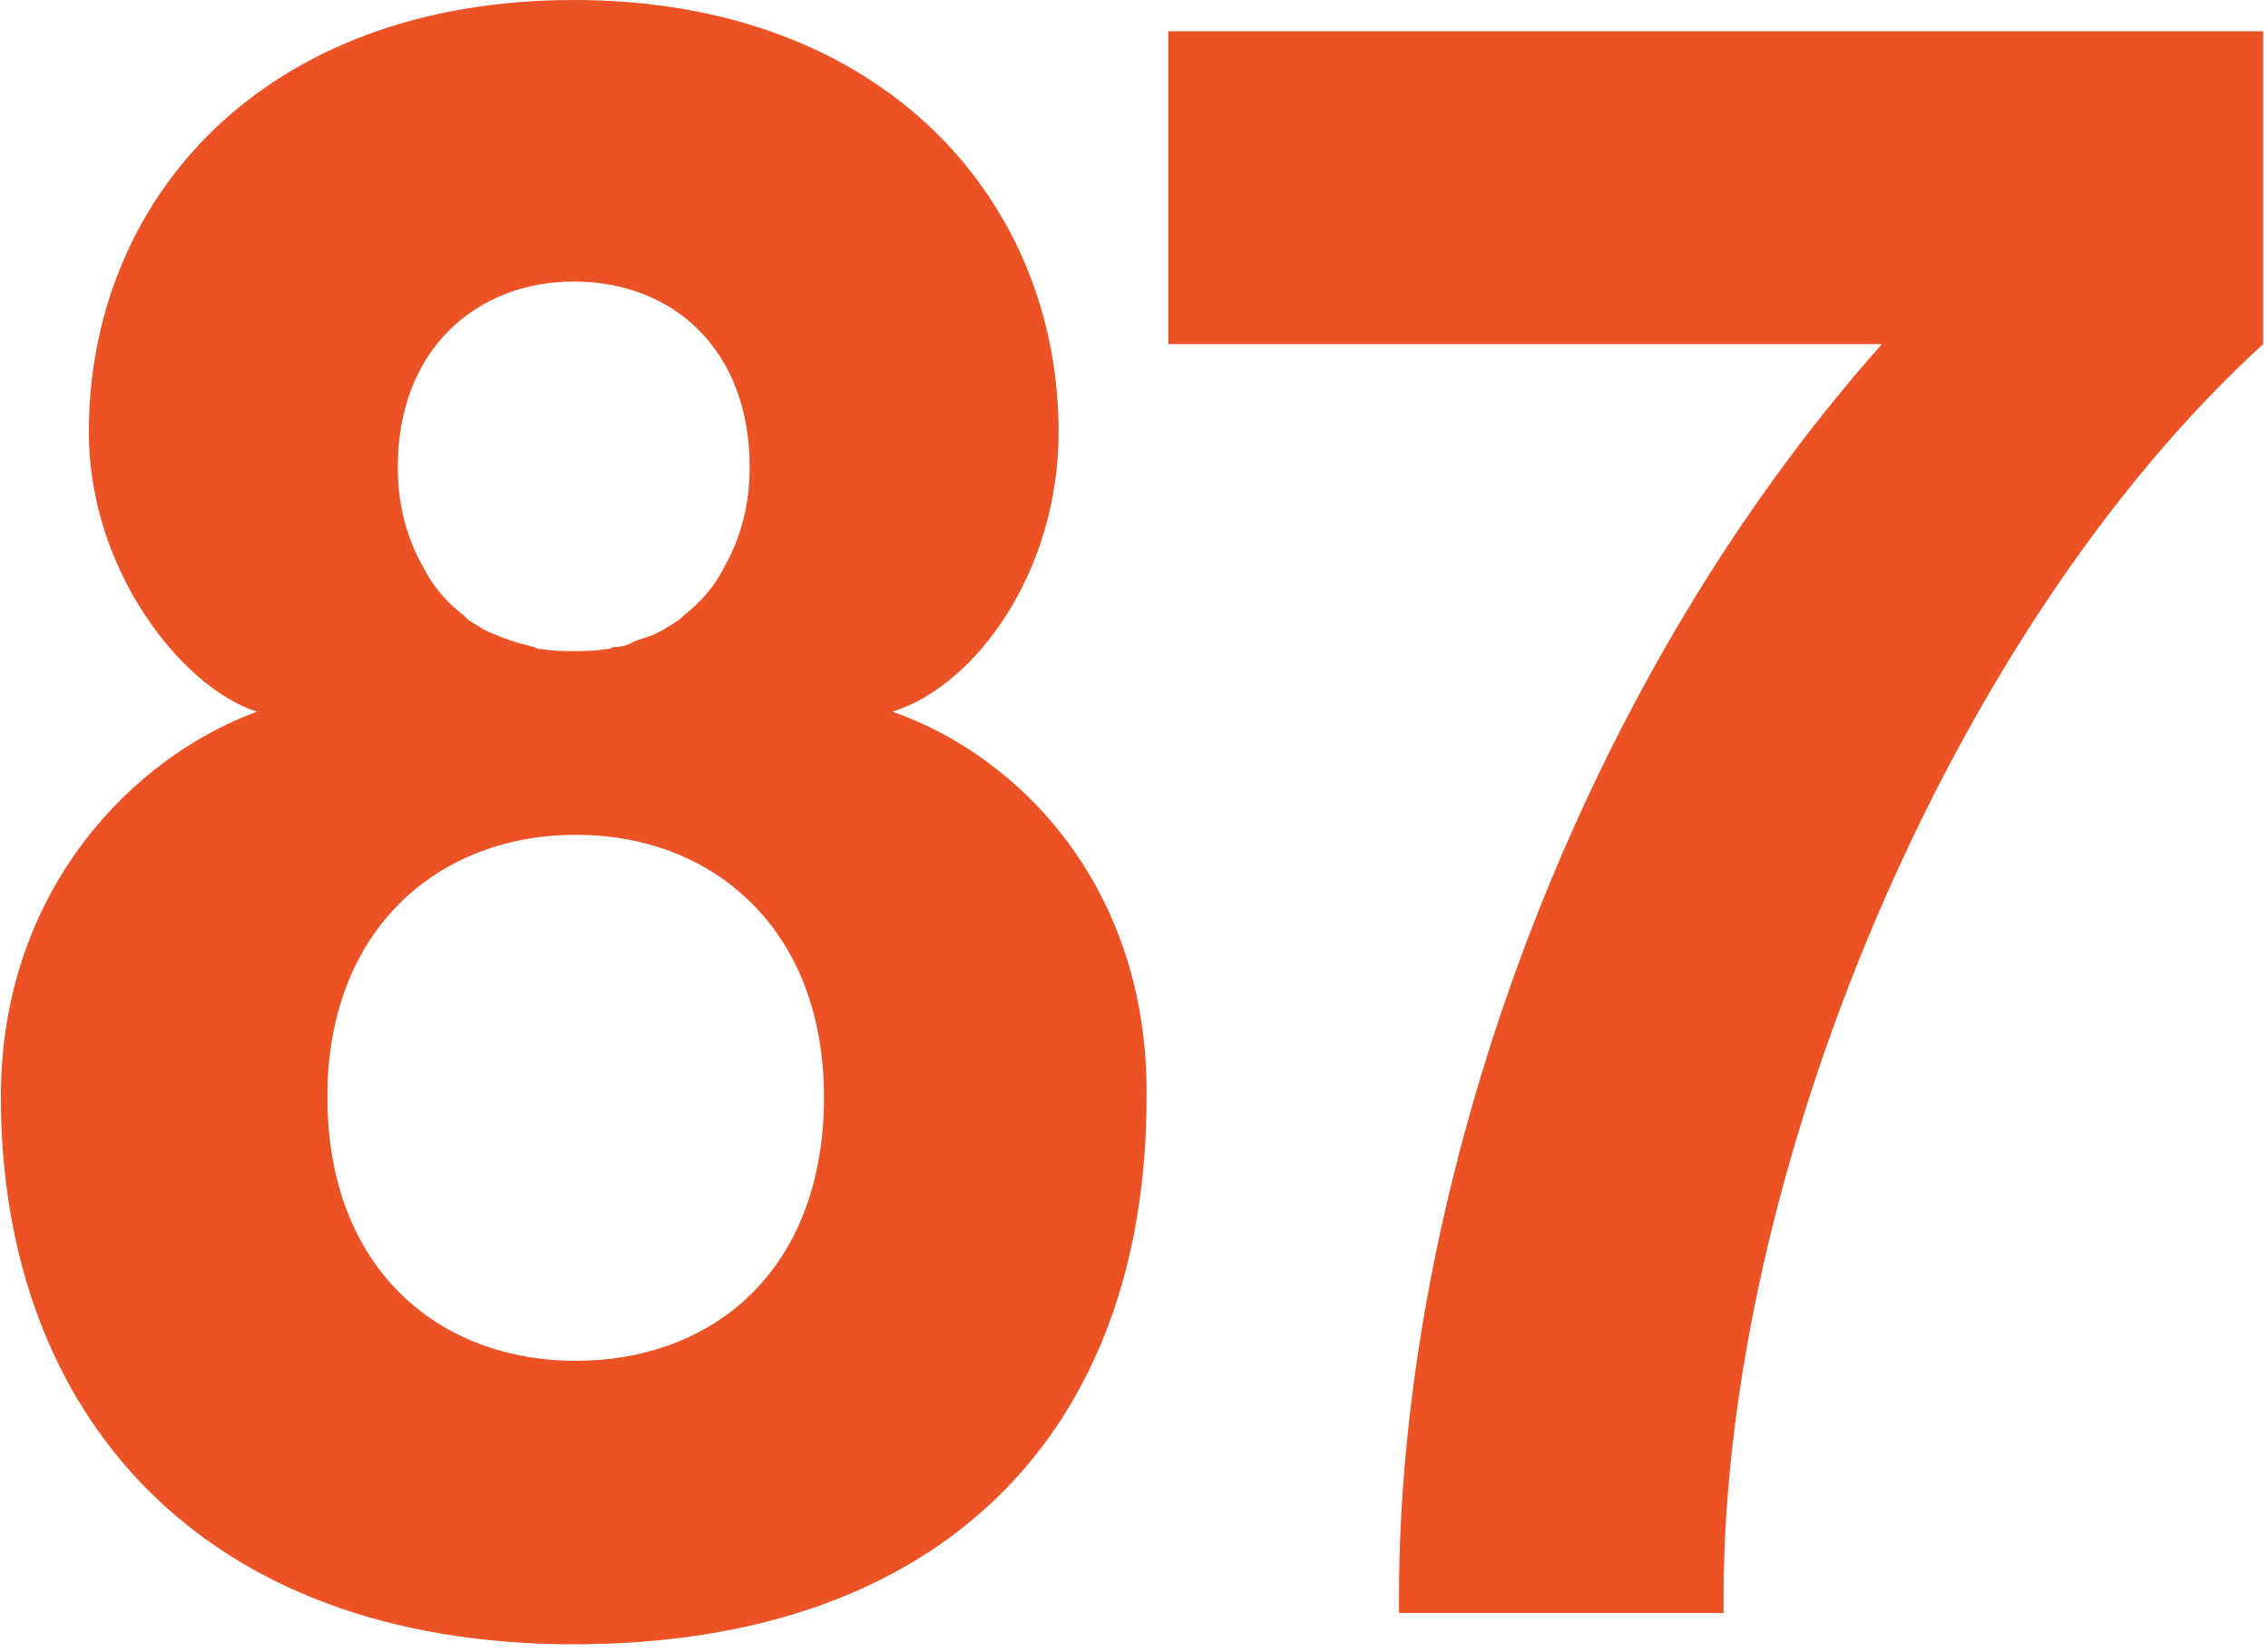 <?xml version="1.0" encoding="UTF-8"?> <svg xmlns="http://www.w3.org/2000/svg" width="232" height="169" viewBox="0 0 232 169" fill="none"> <path d="M91.288 72.8C104.488 77.4 117.488 91 117.288 112.2C117.288 146.4 96.488 168.2 58.688 168.2C20.488 168.2 0.088 144.6 0.088 112.2C0.088 91 13.688 77.4 26.288 72.8C18.688 70.4 9.088 58.4 9.088 44.2C9.088 20.4 26.888 0 58.688 0C90.488 0 108.288 20.6 108.288 44.2C108.288 58.6 99.688 70.2 91.288 72.8ZM58.688 28.8C48.888 28.8 40.688 35.6 40.688 47.8C40.688 51.8 41.688 55.2 43.288 58C44.288 60 45.688 61.6 47.488 63C47.688 63.2 47.688 63.2 47.888 63.4C48.488 63.8 48.888 64 49.488 64.4C49.888 64.6 50.288 64.8 50.888 65C51.288 65.2 51.888 65.4 52.488 65.6C53.088 65.8 53.888 66 54.688 66.2C54.888 66.4 55.288 66.4 55.488 66.4C56.488 66.6 57.688 66.6 58.688 66.6C59.688 66.6 60.888 66.6 61.888 66.4C62.088 66.4 62.488 66.4 62.688 66.2C63.488 66.2 64.288 66 64.888 65.6C65.488 65.4 66.088 65.2 66.688 65C67.088 64.8 67.488 64.6 67.888 64.4C68.488 64 68.888 63.8 69.488 63.4C69.688 63.2 69.688 63.2 69.888 63C71.688 61.6 73.088 60 74.088 58C75.688 55.2 76.688 51.8 76.688 47.8C76.688 35.8 68.888 28.8 58.688 28.8ZM58.888 139.2C72.888 139.2 84.288 130 84.288 112.2C84.288 104 81.688 97.4 77.288 92.8C72.688 88 66.288 85.4 58.888 85.4C44.888 85.4 33.488 95 33.488 112.2C33.488 129.8 44.888 139.2 58.888 139.2Z" fill="#EB5225"></path> <path d="M231.507 3.2V35.2C199.507 64.4 176.307 120 176.307 163.4V165H143.107V163.4C143.107 122 160.507 71.2 192.507 35.2H119.507V3.2H231.507Z" fill="#EB5225"></path> </svg> 